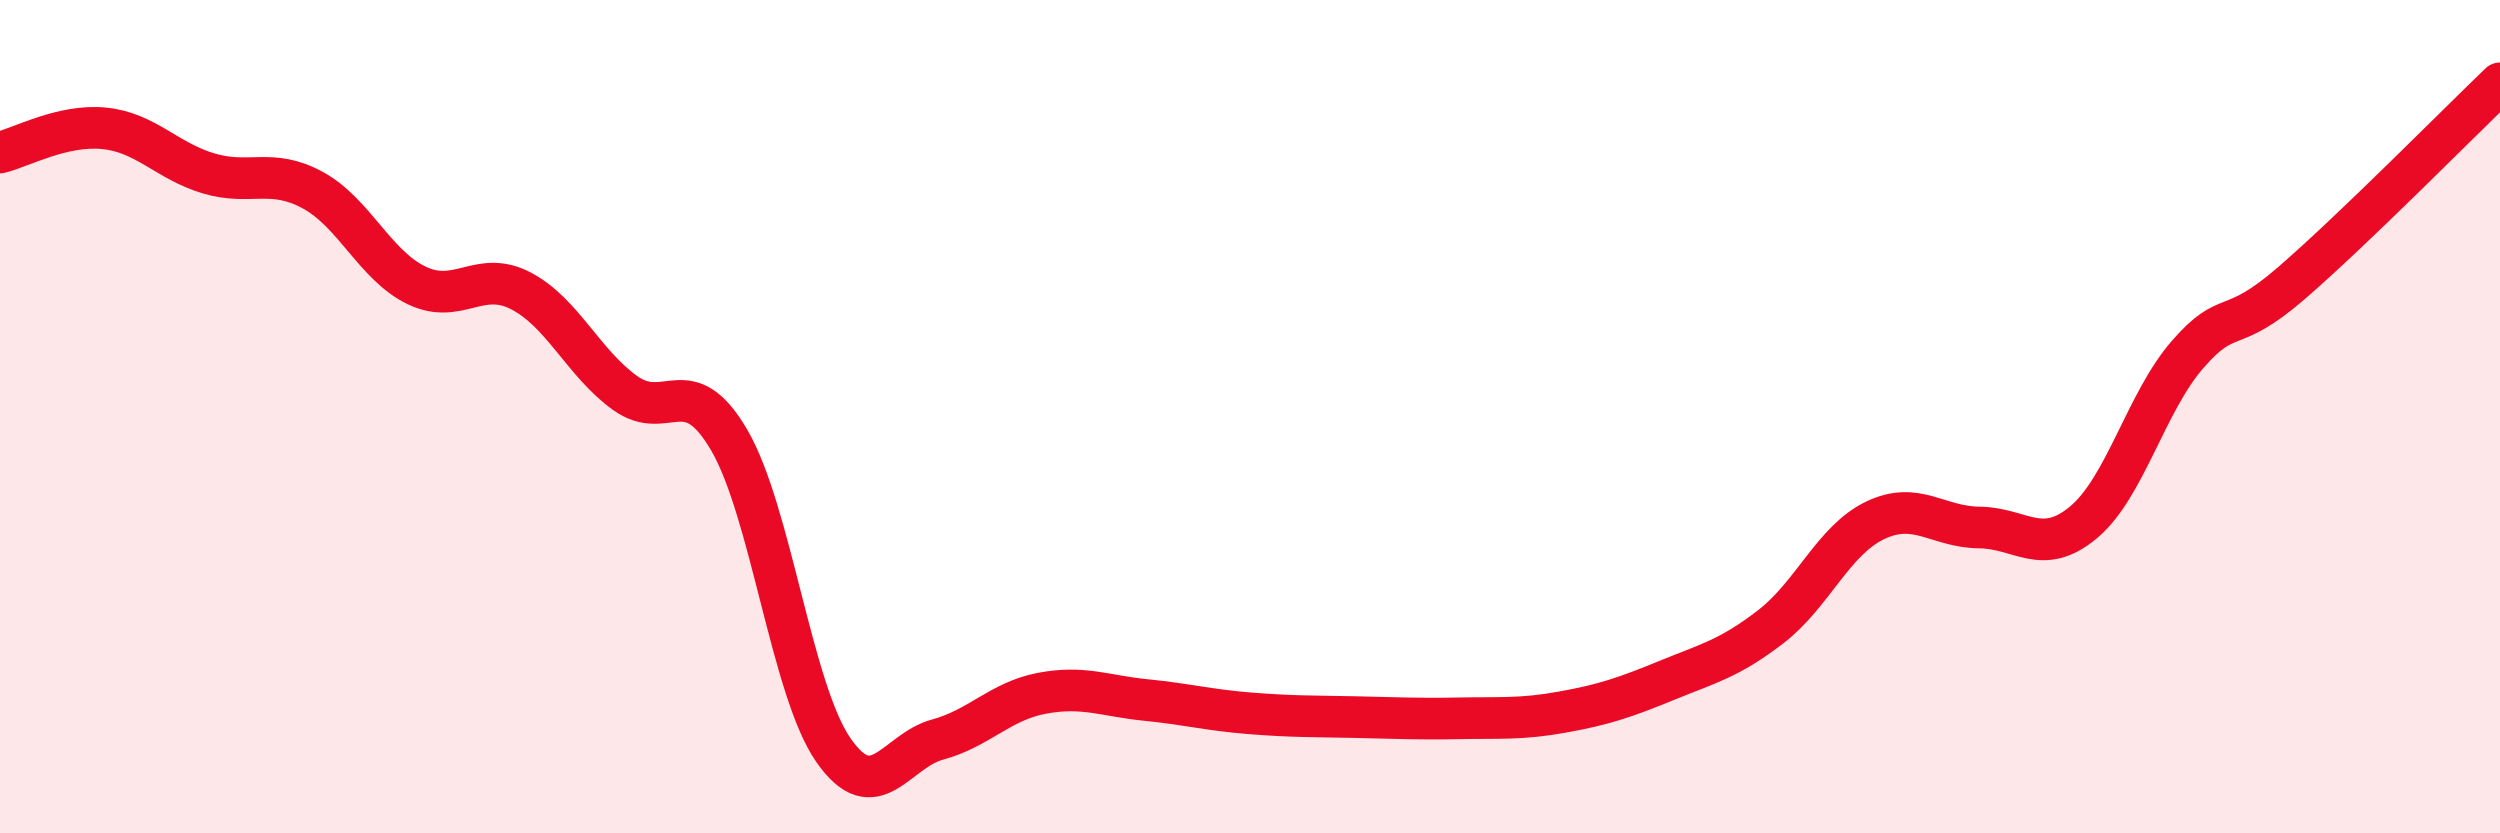
    <svg width="60" height="20" viewBox="0 0 60 20" xmlns="http://www.w3.org/2000/svg">
      <path
        d="M 0,3.66 C 0.5,3.54 1.5,2.98 2.5,3.08 C 3.5,3.18 4,3.86 5,4.16 C 6,4.46 6.5,4.02 7.5,4.56 C 8.5,5.1 9,6.37 10,6.85 C 11,7.33 11.5,6.46 12.5,6.98 C 13.5,7.5 14,8.71 15,9.43 C 16,10.15 16.5,8.85 17.5,10.56 C 18.5,12.27 19,16.56 20,18 C 21,19.44 21.5,18.02 22.5,17.75 C 23.5,17.48 24,16.83 25,16.64 C 26,16.45 26.5,16.7 27.5,16.8 C 28.5,16.9 29,17.04 30,17.12 C 31,17.2 31.5,17.19 32.5,17.21 C 33.5,17.23 34,17.26 35,17.24 C 36,17.22 36.5,17.27 37.5,17.09 C 38.5,16.91 39,16.74 40,16.33 C 41,15.92 41.5,15.81 42.5,15.04 C 43.5,14.27 44,12.97 45,12.49 C 46,12.01 46.5,12.65 47.5,12.66 C 48.5,12.67 49,13.37 50,12.54 C 51,11.71 51.5,9.66 52.5,8.51 C 53.5,7.36 53.5,8.09 55,6.79 C 56.5,5.49 59,2.96 60,2L60 20L0 20Z"
        fill="#EB0A25"
        opacity="0.1"
        stroke-linecap="round"
        stroke-linejoin="round"
      />
      <path
        d="M 0,3.66 C 0.5,3.54 1.5,2.98 2.5,3.08 C 3.5,3.18 4,3.86 5,4.16 C 6,4.46 6.5,4.02 7.5,4.56 C 8.5,5.1 9,6.37 10,6.85 C 11,7.33 11.5,6.46 12.5,6.98 C 13.5,7.5 14,8.71 15,9.43 C 16,10.15 16.5,8.85 17.5,10.56 C 18.5,12.27 19,16.56 20,18 C 21,19.44 21.5,18.02 22.5,17.75 C 23.5,17.48 24,16.83 25,16.64 C 26,16.45 26.5,16.7 27.5,16.8 C 28.5,16.9 29,17.04 30,17.12 C 31,17.2 31.5,17.19 32.5,17.21 C 33.5,17.23 34,17.26 35,17.24 C 36,17.22 36.5,17.27 37.5,17.09 C 38.5,16.91 39,16.74 40,16.33 C 41,15.92 41.5,15.81 42.5,15.04 C 43.5,14.27 44,12.97 45,12.49 C 46,12.01 46.5,12.65 47.5,12.66 C 48.5,12.67 49,13.37 50,12.54 C 51,11.71 51.5,9.66 52.5,8.51 C 53.5,7.36 53.5,8.09 55,6.79 C 56.5,5.49 59,2.96 60,2"
        stroke="#EB0A25"
        stroke-width="1"
        fill="none"
        stroke-linecap="round"
        stroke-linejoin="round"
      />
    </svg>
  